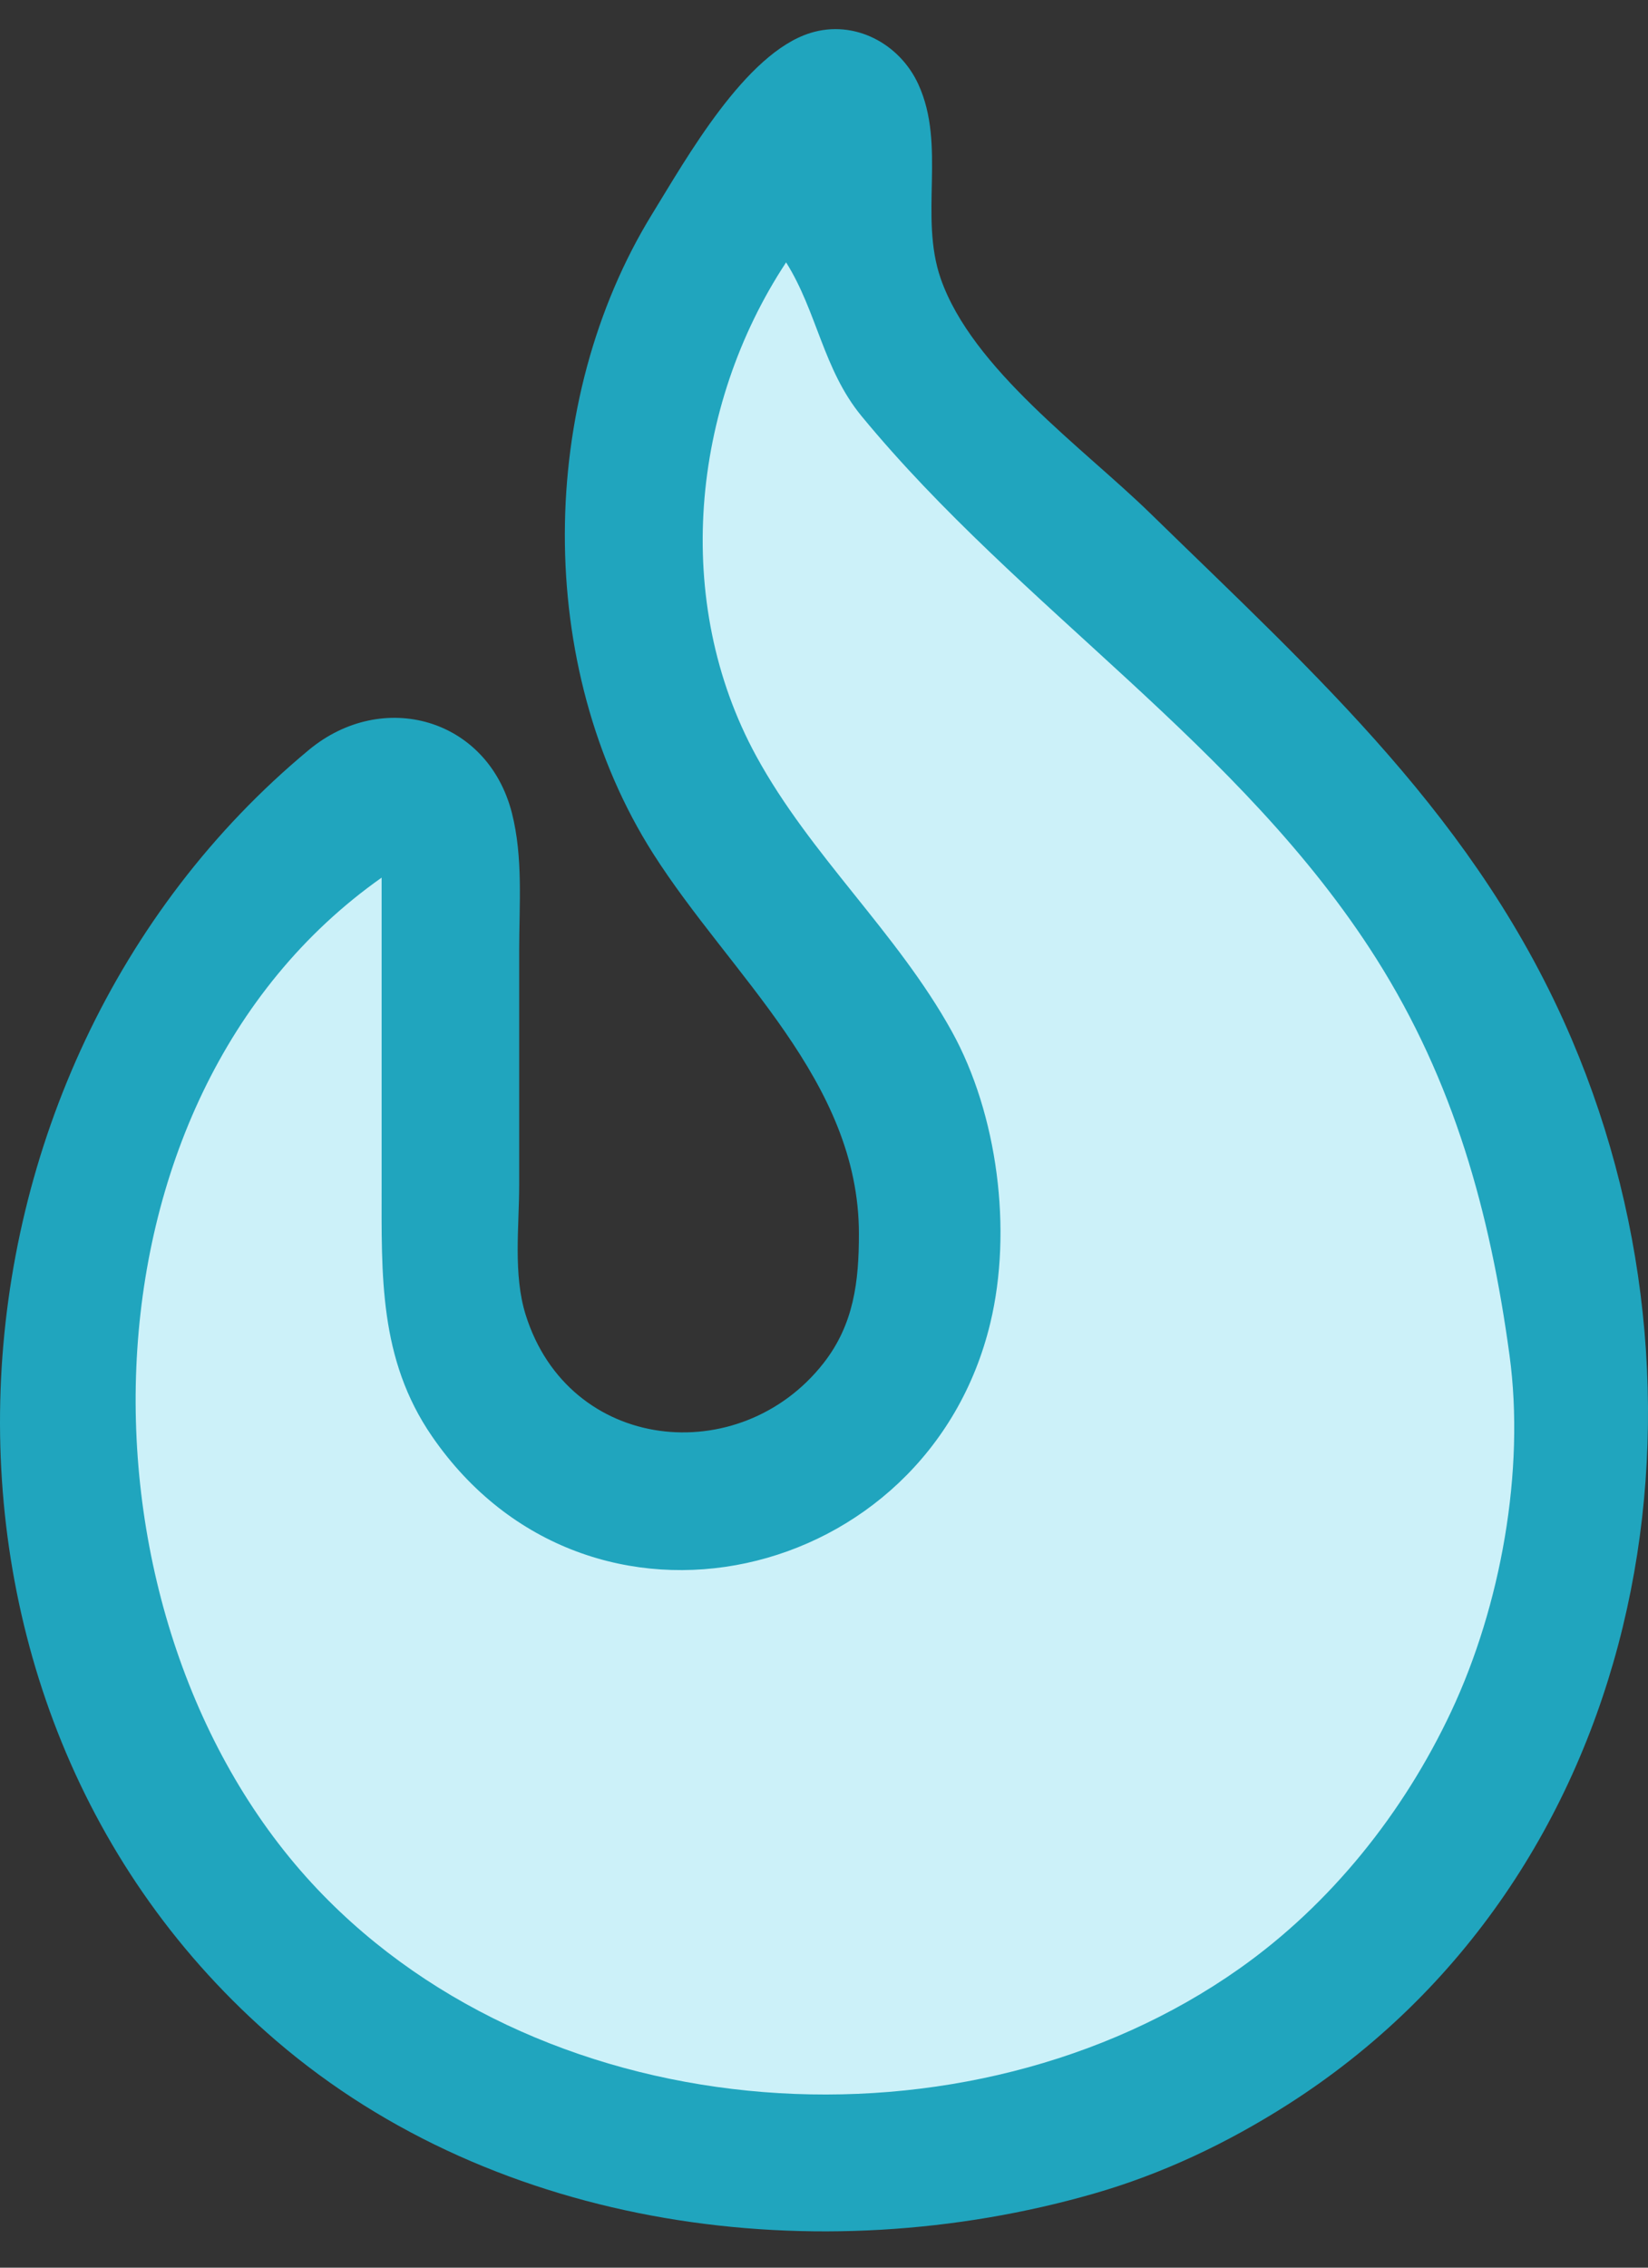 <svg width="32" height="44" viewBox="0 0 32 44" fill="none" xmlns="http://www.w3.org/2000/svg">
<rect x="0" y="0" width="32" height="44" fill="#333333" stroke="none"/>
<path d="M15.738 0.639C14.472 1.029 13.327 3.076 12.666 4.148C10.423 7.789 10.376 12.933 12.679 16.557C14.185 18.926 16.678 20.966 16.678 23.94C16.678 24.866 16.58 25.699 15.988 26.453C14.364 28.52 11.046 28.188 10.207 25.511C9.962 24.73 10.081 23.806 10.081 22.997V18.442C10.081 17.559 10.16 16.635 9.939 15.772C9.467 13.932 7.429 13.363 5.997 14.551C-1.529 20.794 -2.23 33.088 5.368 39.601C9.659 43.278 15.897 44.094 21.233 42.565C22.57 42.182 23.832 41.582 25.003 40.836C31.912 36.436 33.606 27.413 30.521 20.17C28.706 15.909 25.58 13.125 22.333 9.958C21.034 8.691 18.875 7.157 18.266 5.405C17.844 4.192 18.376 2.823 17.832 1.636C17.47 0.845 16.592 0.375 15.738 0.639Z" fill="#20A5BE"/>
<path d="M15.264 5.091C13.417 7.892 13.049 11.677 14.685 14.672C15.735 16.596 17.422 18.098 18.482 20.013C19.373 21.623 19.661 23.874 19.23 25.668C18.013 30.741 11.429 32.29 8.387 27.867C7.354 26.365 7.41 24.739 7.41 22.998V17.029C1.274 21.354 1.259 31.494 6.168 36.661C10.652 41.381 18.795 41.912 24.061 38.201C25.843 36.945 27.256 35.171 28.179 33.208C29.14 31.162 29.616 28.541 29.311 26.296C28.934 23.527 28.233 20.985 26.723 18.599C24.1 14.459 19.813 11.816 16.73 8.075C15.984 7.171 15.866 6.047 15.264 5.091Z" fill="#CCF1F9"/>
</svg>
